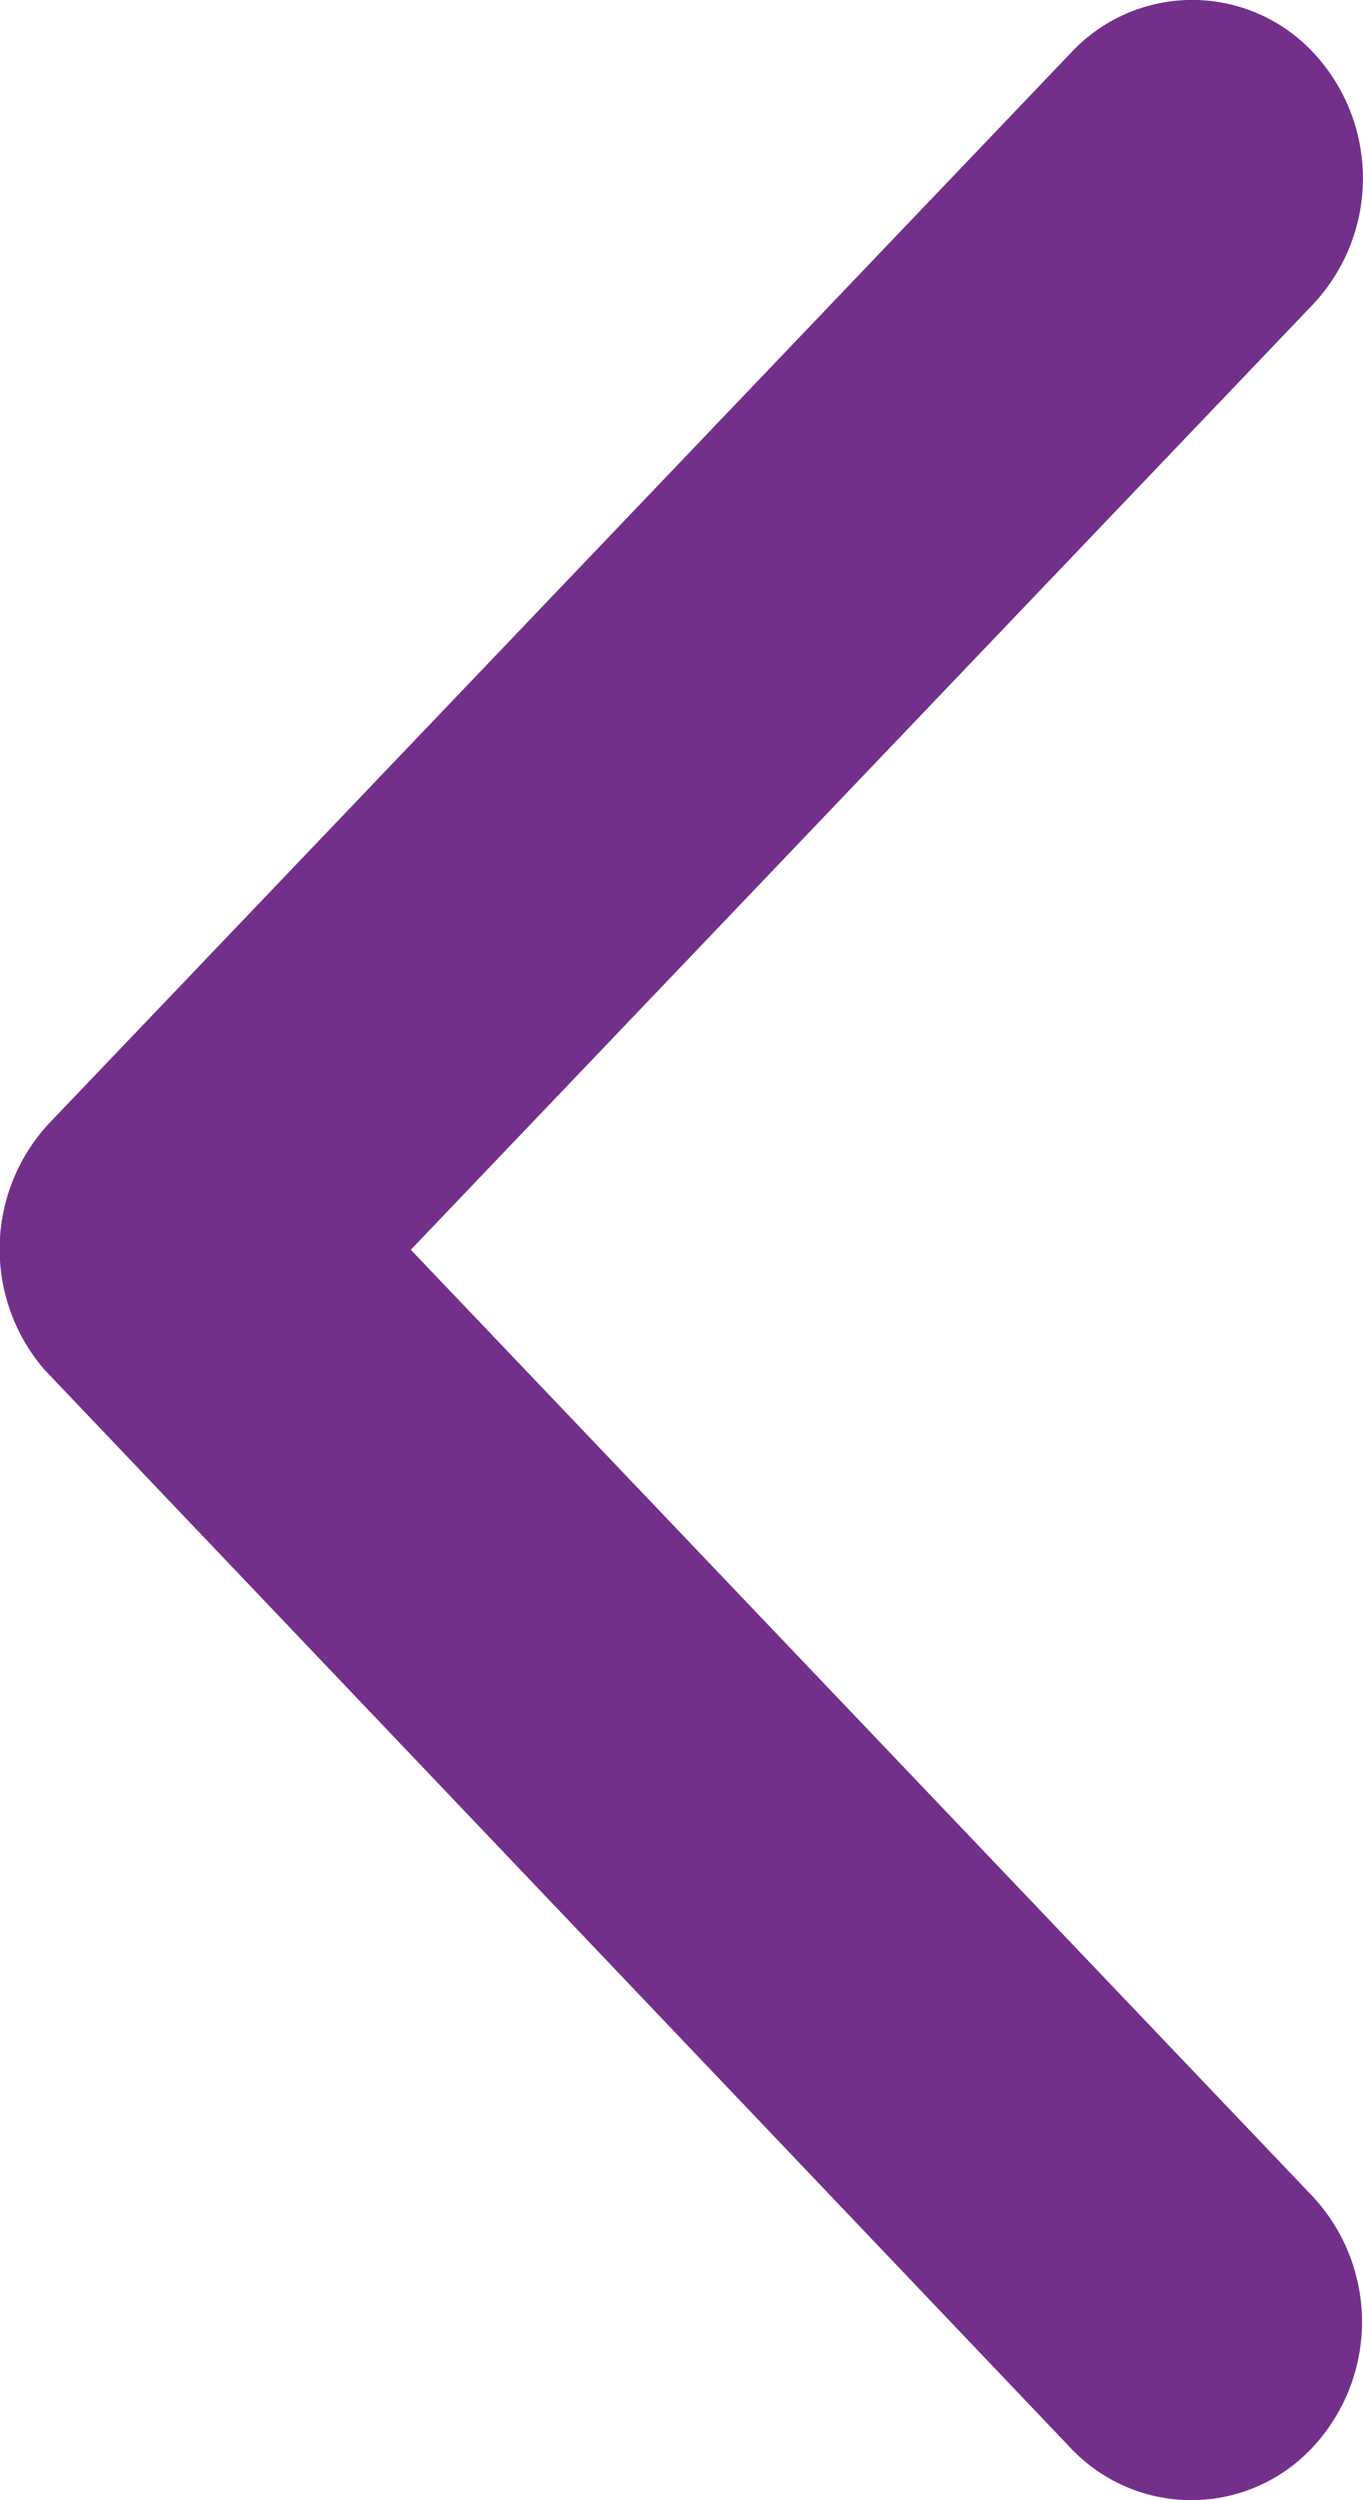 <svg xmlns="http://www.w3.org/2000/svg" width="12" height="22" viewBox="0 0 12 22">
  <path id="Icon-ionic-ios-arrow-back" d="M14.868,17.191,22.81,8.873a1.619,1.619,0,0,0,0-2.22,1.458,1.458,0,0,0-2.125,0l-9,9.424a1.624,1.624,0,0,0-.044,2.168l9.036,9.49a1.46,1.46,0,0,0,2.125,0,1.619,1.619,0,0,0,0-2.22Z" transform="translate(-11.251 -6.194)" fill="#73308a"/>
</svg>
